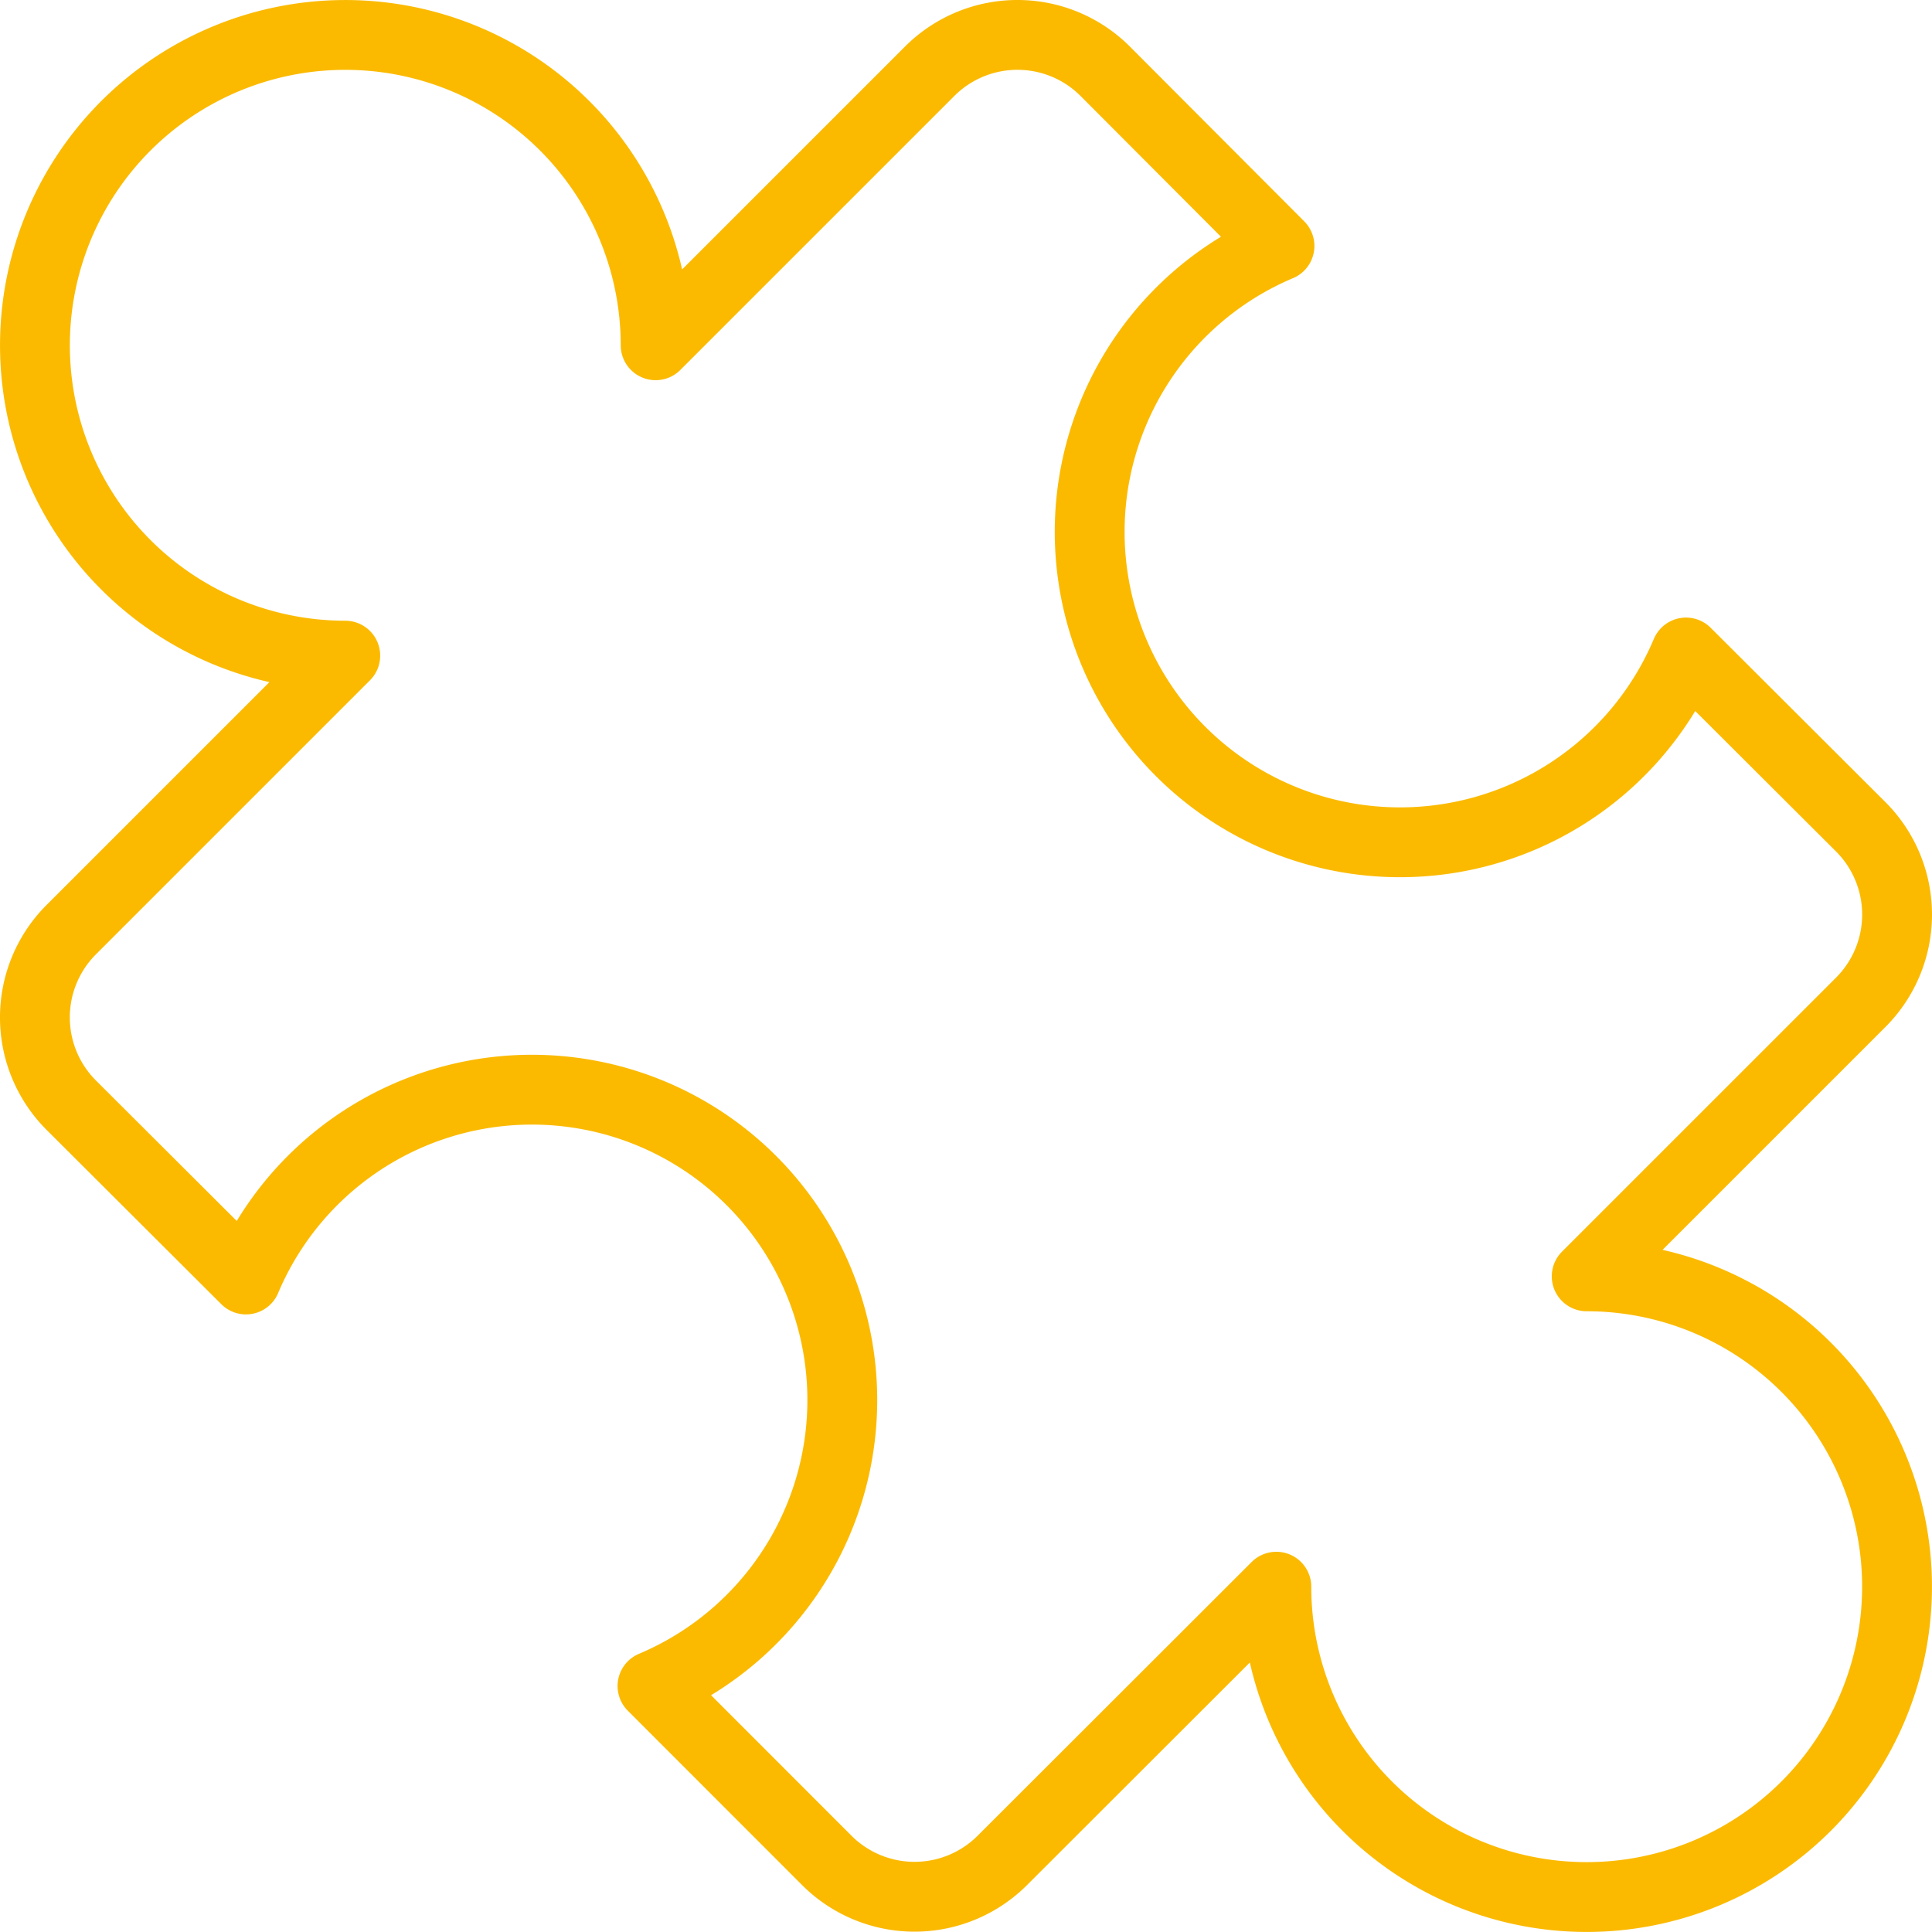 <?xml version="1.0" encoding="UTF-8"?>
<svg xmlns="http://www.w3.org/2000/svg" width="83.001" height="83" viewBox="0 0 83.001 83">
  <path id="Module-Puzzle--Streamline-Streamline--3.0" d="M67.385,54.052,79.158,42.28a5.333,5.333,0,0,0,0-7.541l-7.506-7.488A13.333,13.333,0,1,1,54.187,9.786L46.7,2.28a5.333,5.333,0,0,0-7.541,0L27.386,14.052A13.333,13.333,0,1,0,14.052,27.386L2.28,39.158a5.333,5.333,0,0,0,0,7.541l7.506,7.488A13.333,13.333,0,1,1,27.251,71.652l7.488,7.492a5.333,5.333,0,0,0,7.541,0L54.052,67.385A13.333,13.333,0,1,0,67.385,54.052Z" transform="translate(0.781 0.781)" fill="none" stroke="#fbba00" stroke-linecap="round" stroke-linejoin="round" stroke-width="3"></path>
</svg>
